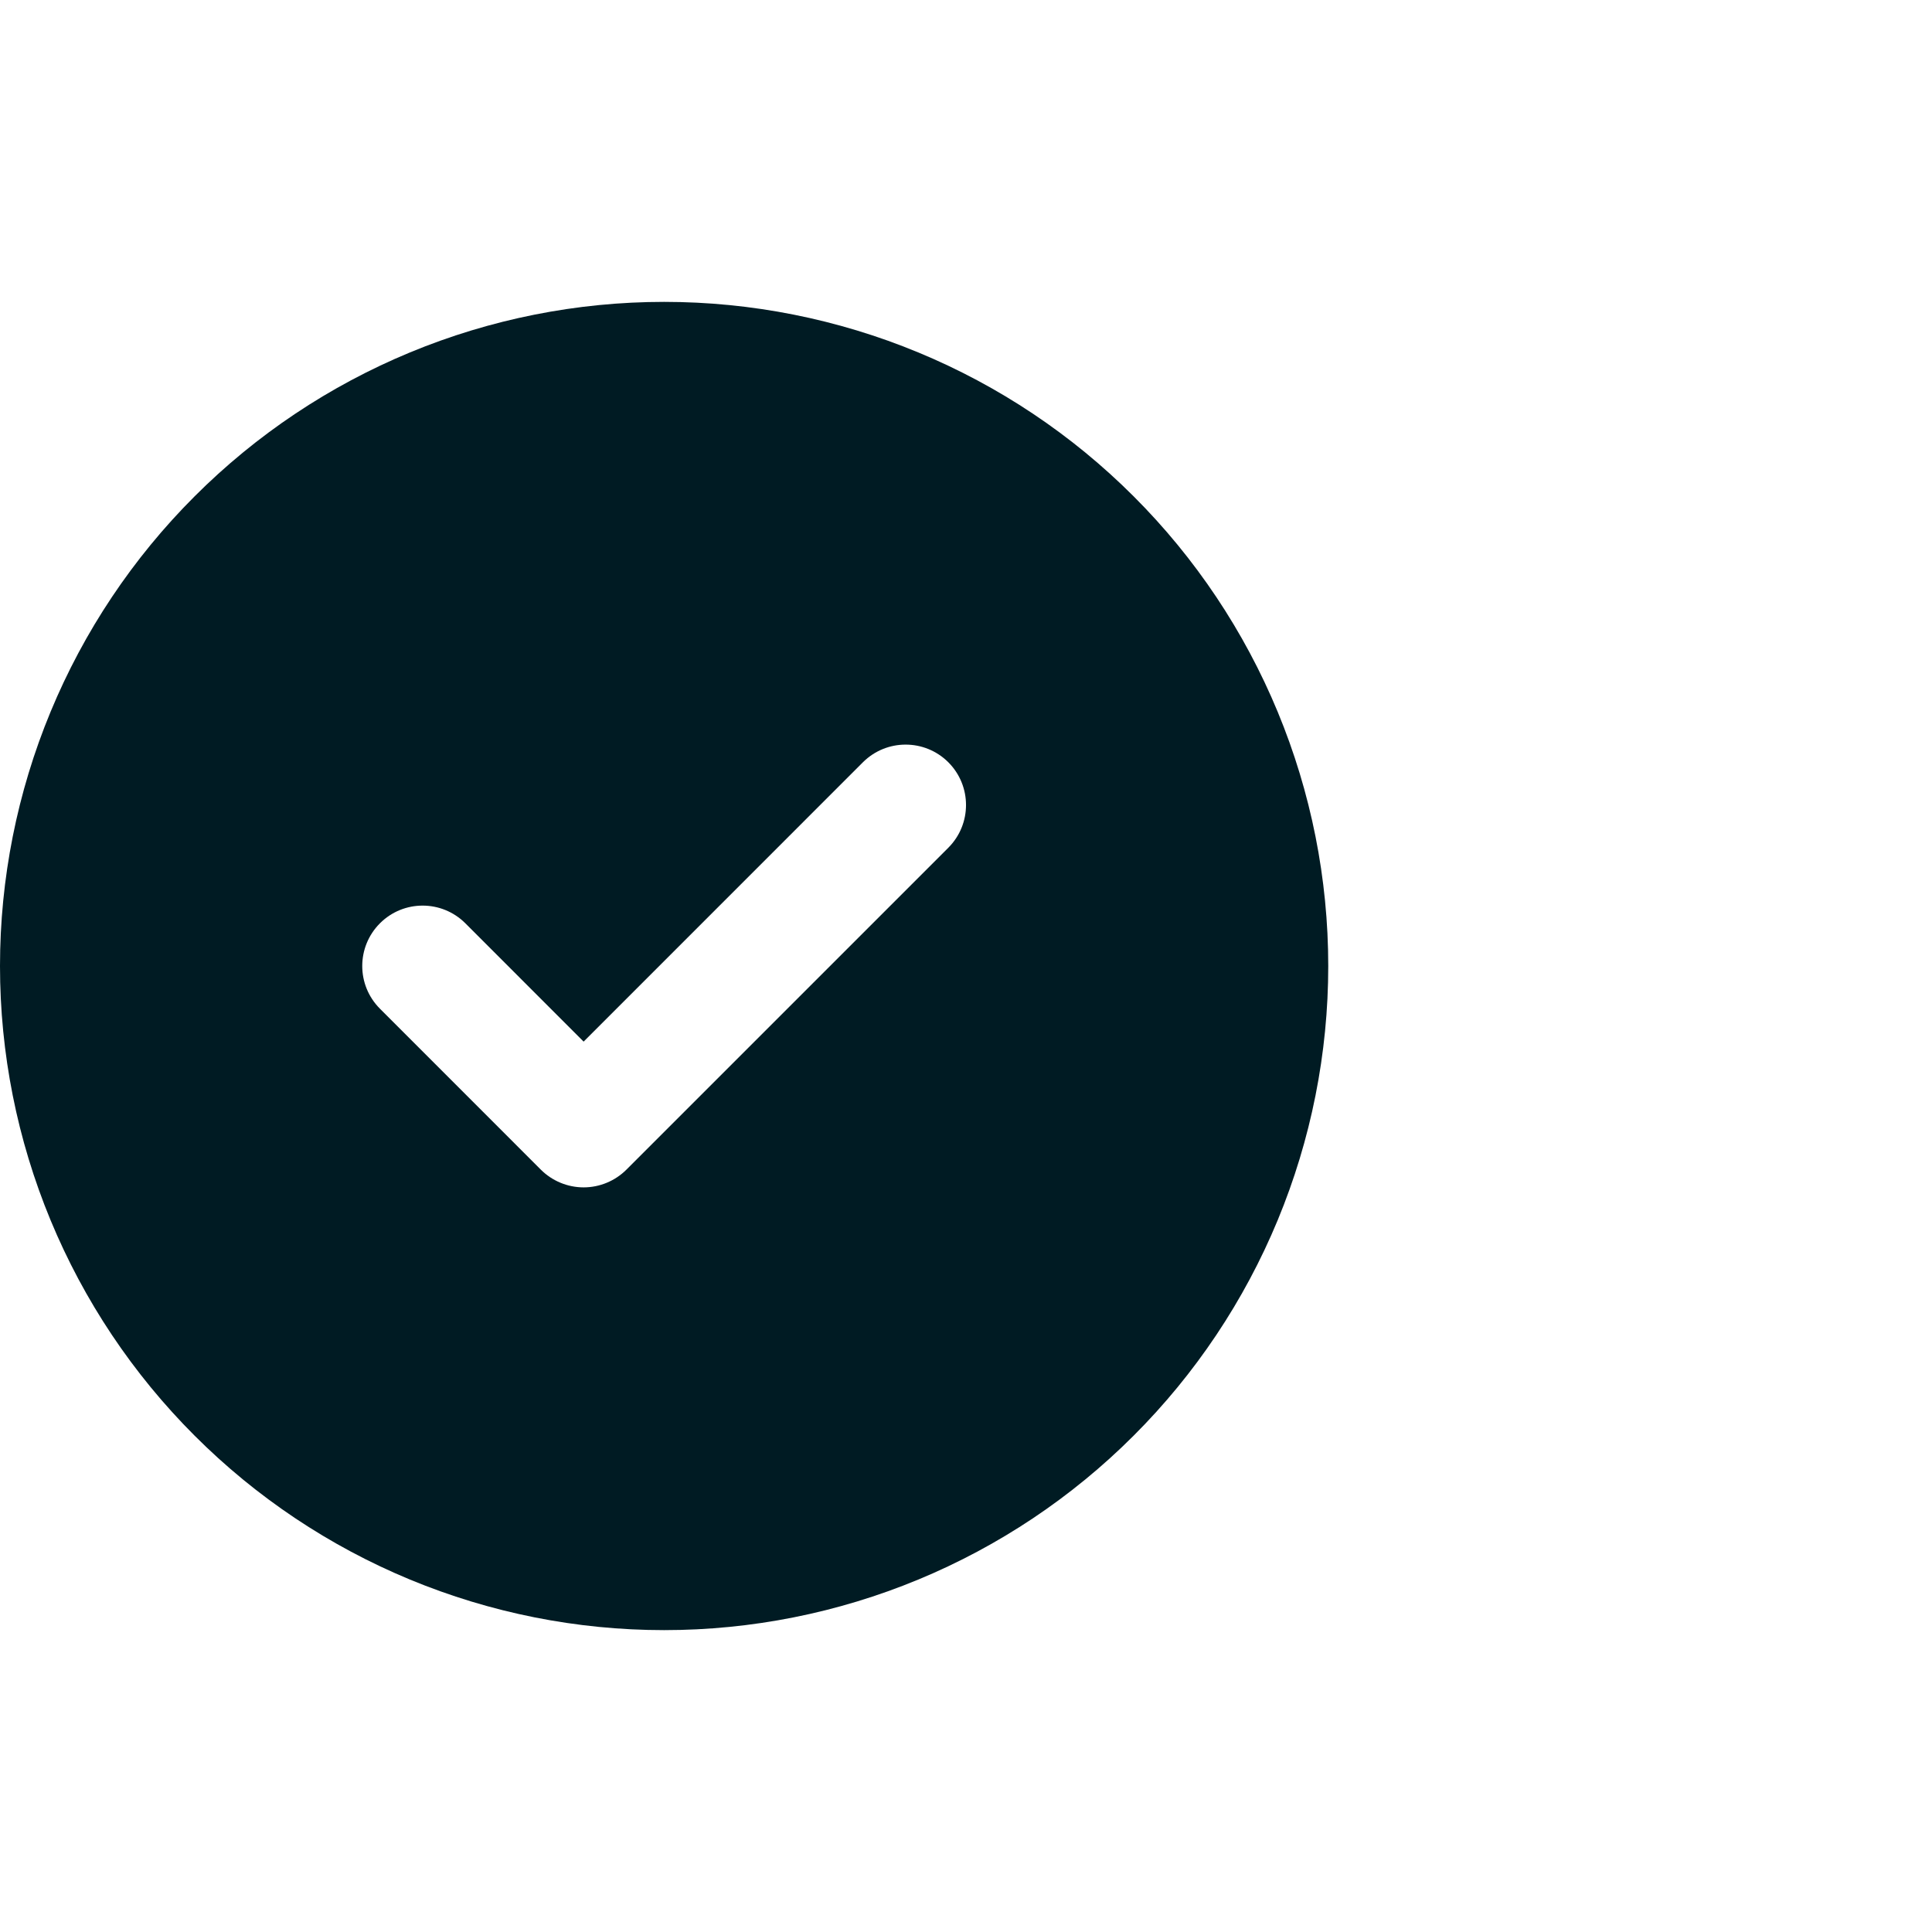 <svg width="36" height="36" viewBox="0 0 36 36" fill="none" xmlns="http://www.w3.org/2000/svg">
<path fill-rule="evenodd" clip-rule="evenodd" d="M7.639 6.567C9.141 5.945 10.75 5.625 12.375 5.625C14 5.625 15.609 5.945 17.111 6.567C18.612 7.189 19.976 8.1 21.125 9.25C22.275 10.399 23.186 11.763 23.808 13.264C24.43 14.766 24.75 16.375 24.75 18C24.75 19.625 24.43 21.234 23.808 22.736C23.186 24.237 22.275 25.601 21.125 26.75C19.976 27.9 18.612 28.811 17.111 29.433C15.609 30.055 14 30.375 12.375 30.375C10.75 30.375 9.141 30.055 7.639 29.433C6.138 28.811 4.774 27.9 3.625 26.75C2.475 25.601 1.564 24.237 0.942 22.736C0.32 21.234 0 19.625 0 18C0 16.375 0.32 14.766 0.942 13.264C1.564 11.763 2.475 10.399 3.625 9.25C4.774 8.1 6.138 7.189 7.639 6.567ZM17.671 15.796C18.11 15.356 18.11 14.644 17.671 14.204C17.231 13.765 16.519 13.765 16.079 14.204L10.875 19.409L8.671 17.204C8.231 16.765 7.519 16.765 7.08 17.204C6.64 17.644 6.64 18.356 7.08 18.796L10.079 21.796C10.29 22.006 10.577 22.125 10.875 22.125C11.173 22.125 11.46 22.006 11.671 21.796L17.671 15.796Z" fill="#001B23"/>
</svg>

